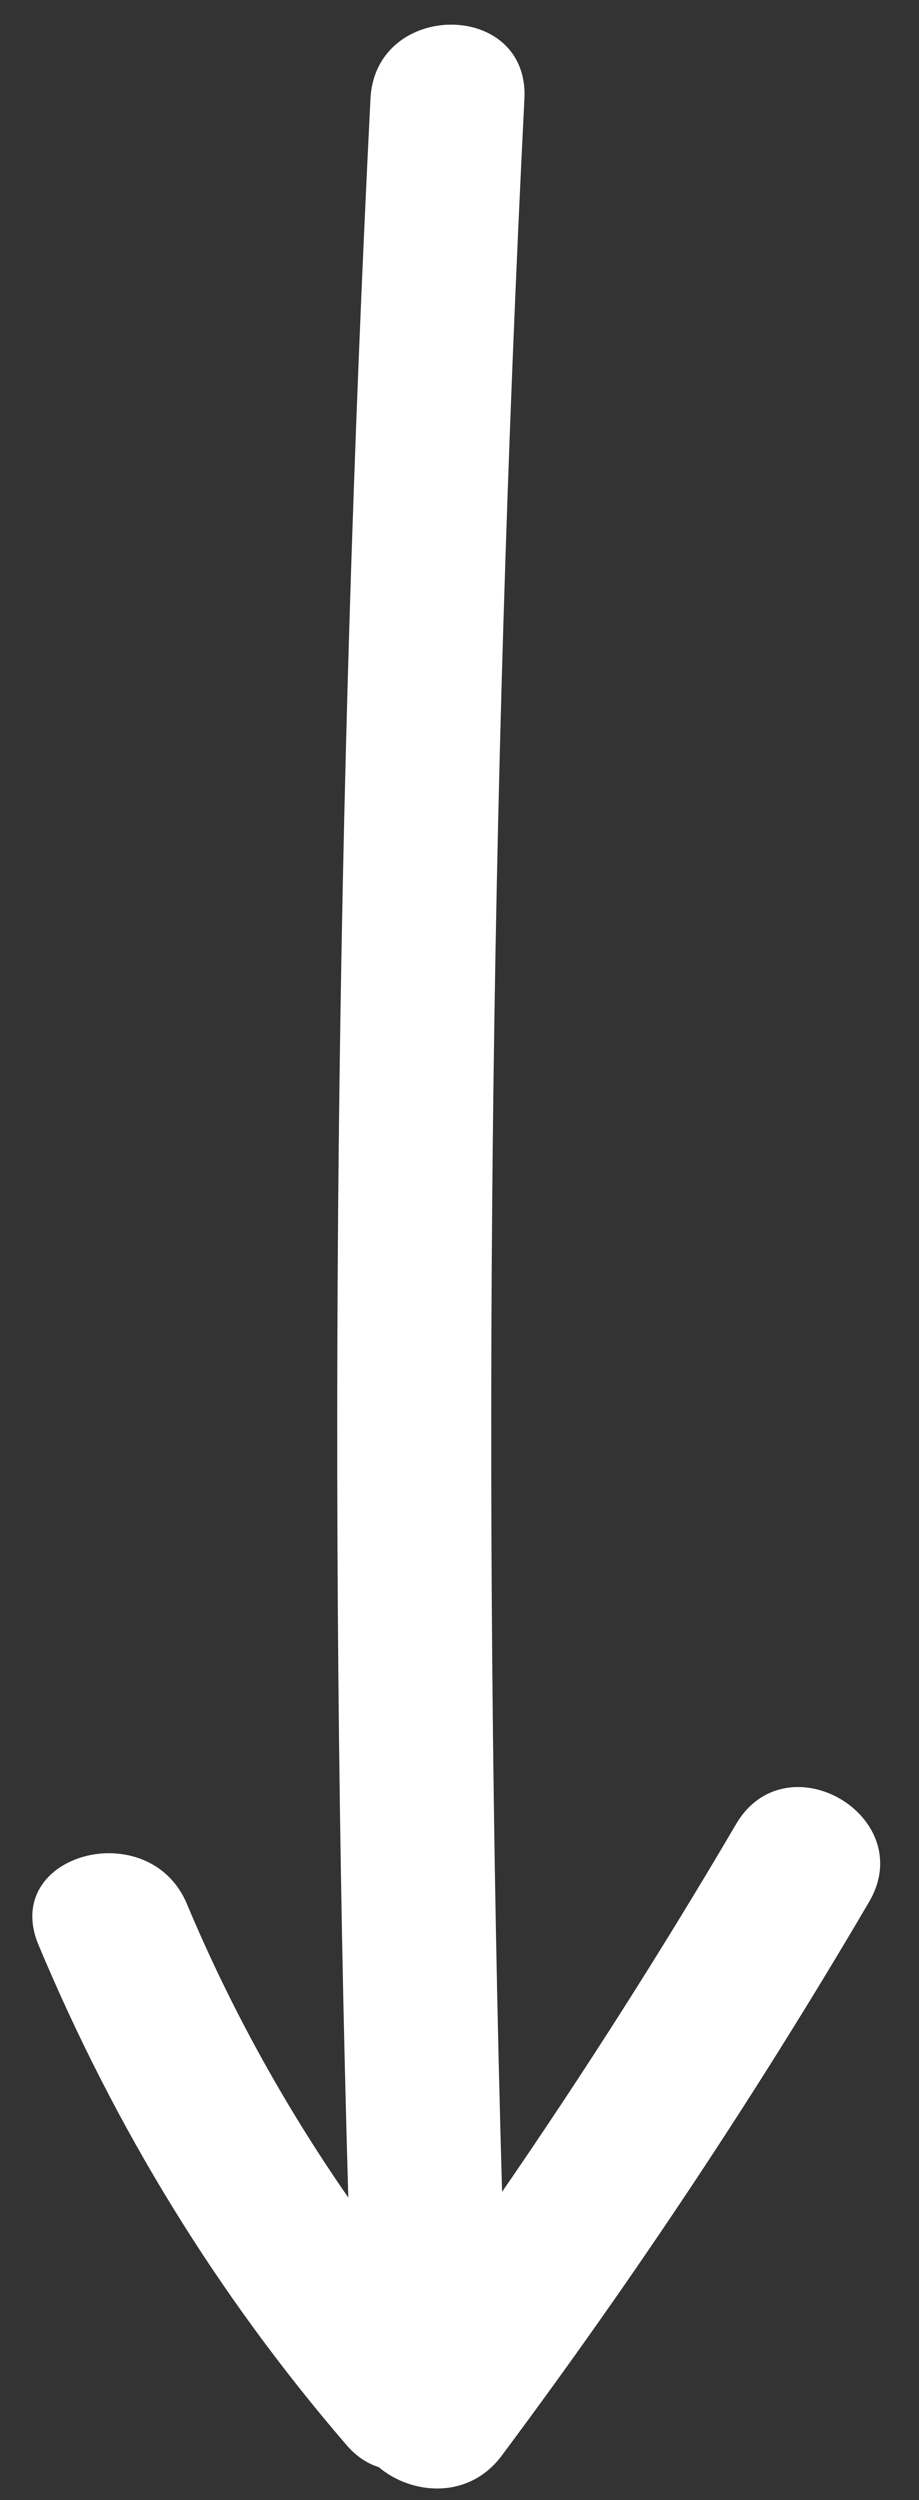 <?xml version="1.0" encoding="UTF-8"?>
<!DOCTYPE svg PUBLIC '-//W3C//DTD SVG 1.0//EN'
          'http://www.w3.org/TR/2001/REC-SVG-20010904/DTD/svg10.dtd'>
<svg fill="none" height="162.3" preserveAspectRatio="xMidYMid meet" style="fill: none;" version="1.0" viewBox="-2.1 -1.6 59.7 162.3" width="59.7" xmlns="http://www.w3.org/2000/svg" xmlns:xlink="http://www.w3.org/1999/xlink" zoomAndPan="magnify"
><rect x="-2.1" y="-1.6" width="59.7" height="162.3" fill="#333333" stroke="none"/><g id="change1_1"
  ><path d="M54.356 121.865C47.066 134.285 39.106 146.265 30.496 157.805C28.346 160.695 24.626 160.355 22.506 158.555C21.766 158.325 21.046 157.865 20.396 157.105C11.976 147.325 5.386 136.555 0.406 124.665C-2.084 118.725 7.606 116.155 10.046 122.005C12.856 128.705 16.386 135.095 20.526 141.055C19.216 95.645 19.696 50.205 21.966 4.815C22.286 -1.595 32.286 -1.615 31.966 4.815C29.706 50.075 29.226 95.405 30.516 140.685C35.866 132.915 40.936 124.955 45.716 116.815C48.976 111.265 57.616 116.305 54.356 121.865Z" fill="#fff"
  /></g
></svg
>
